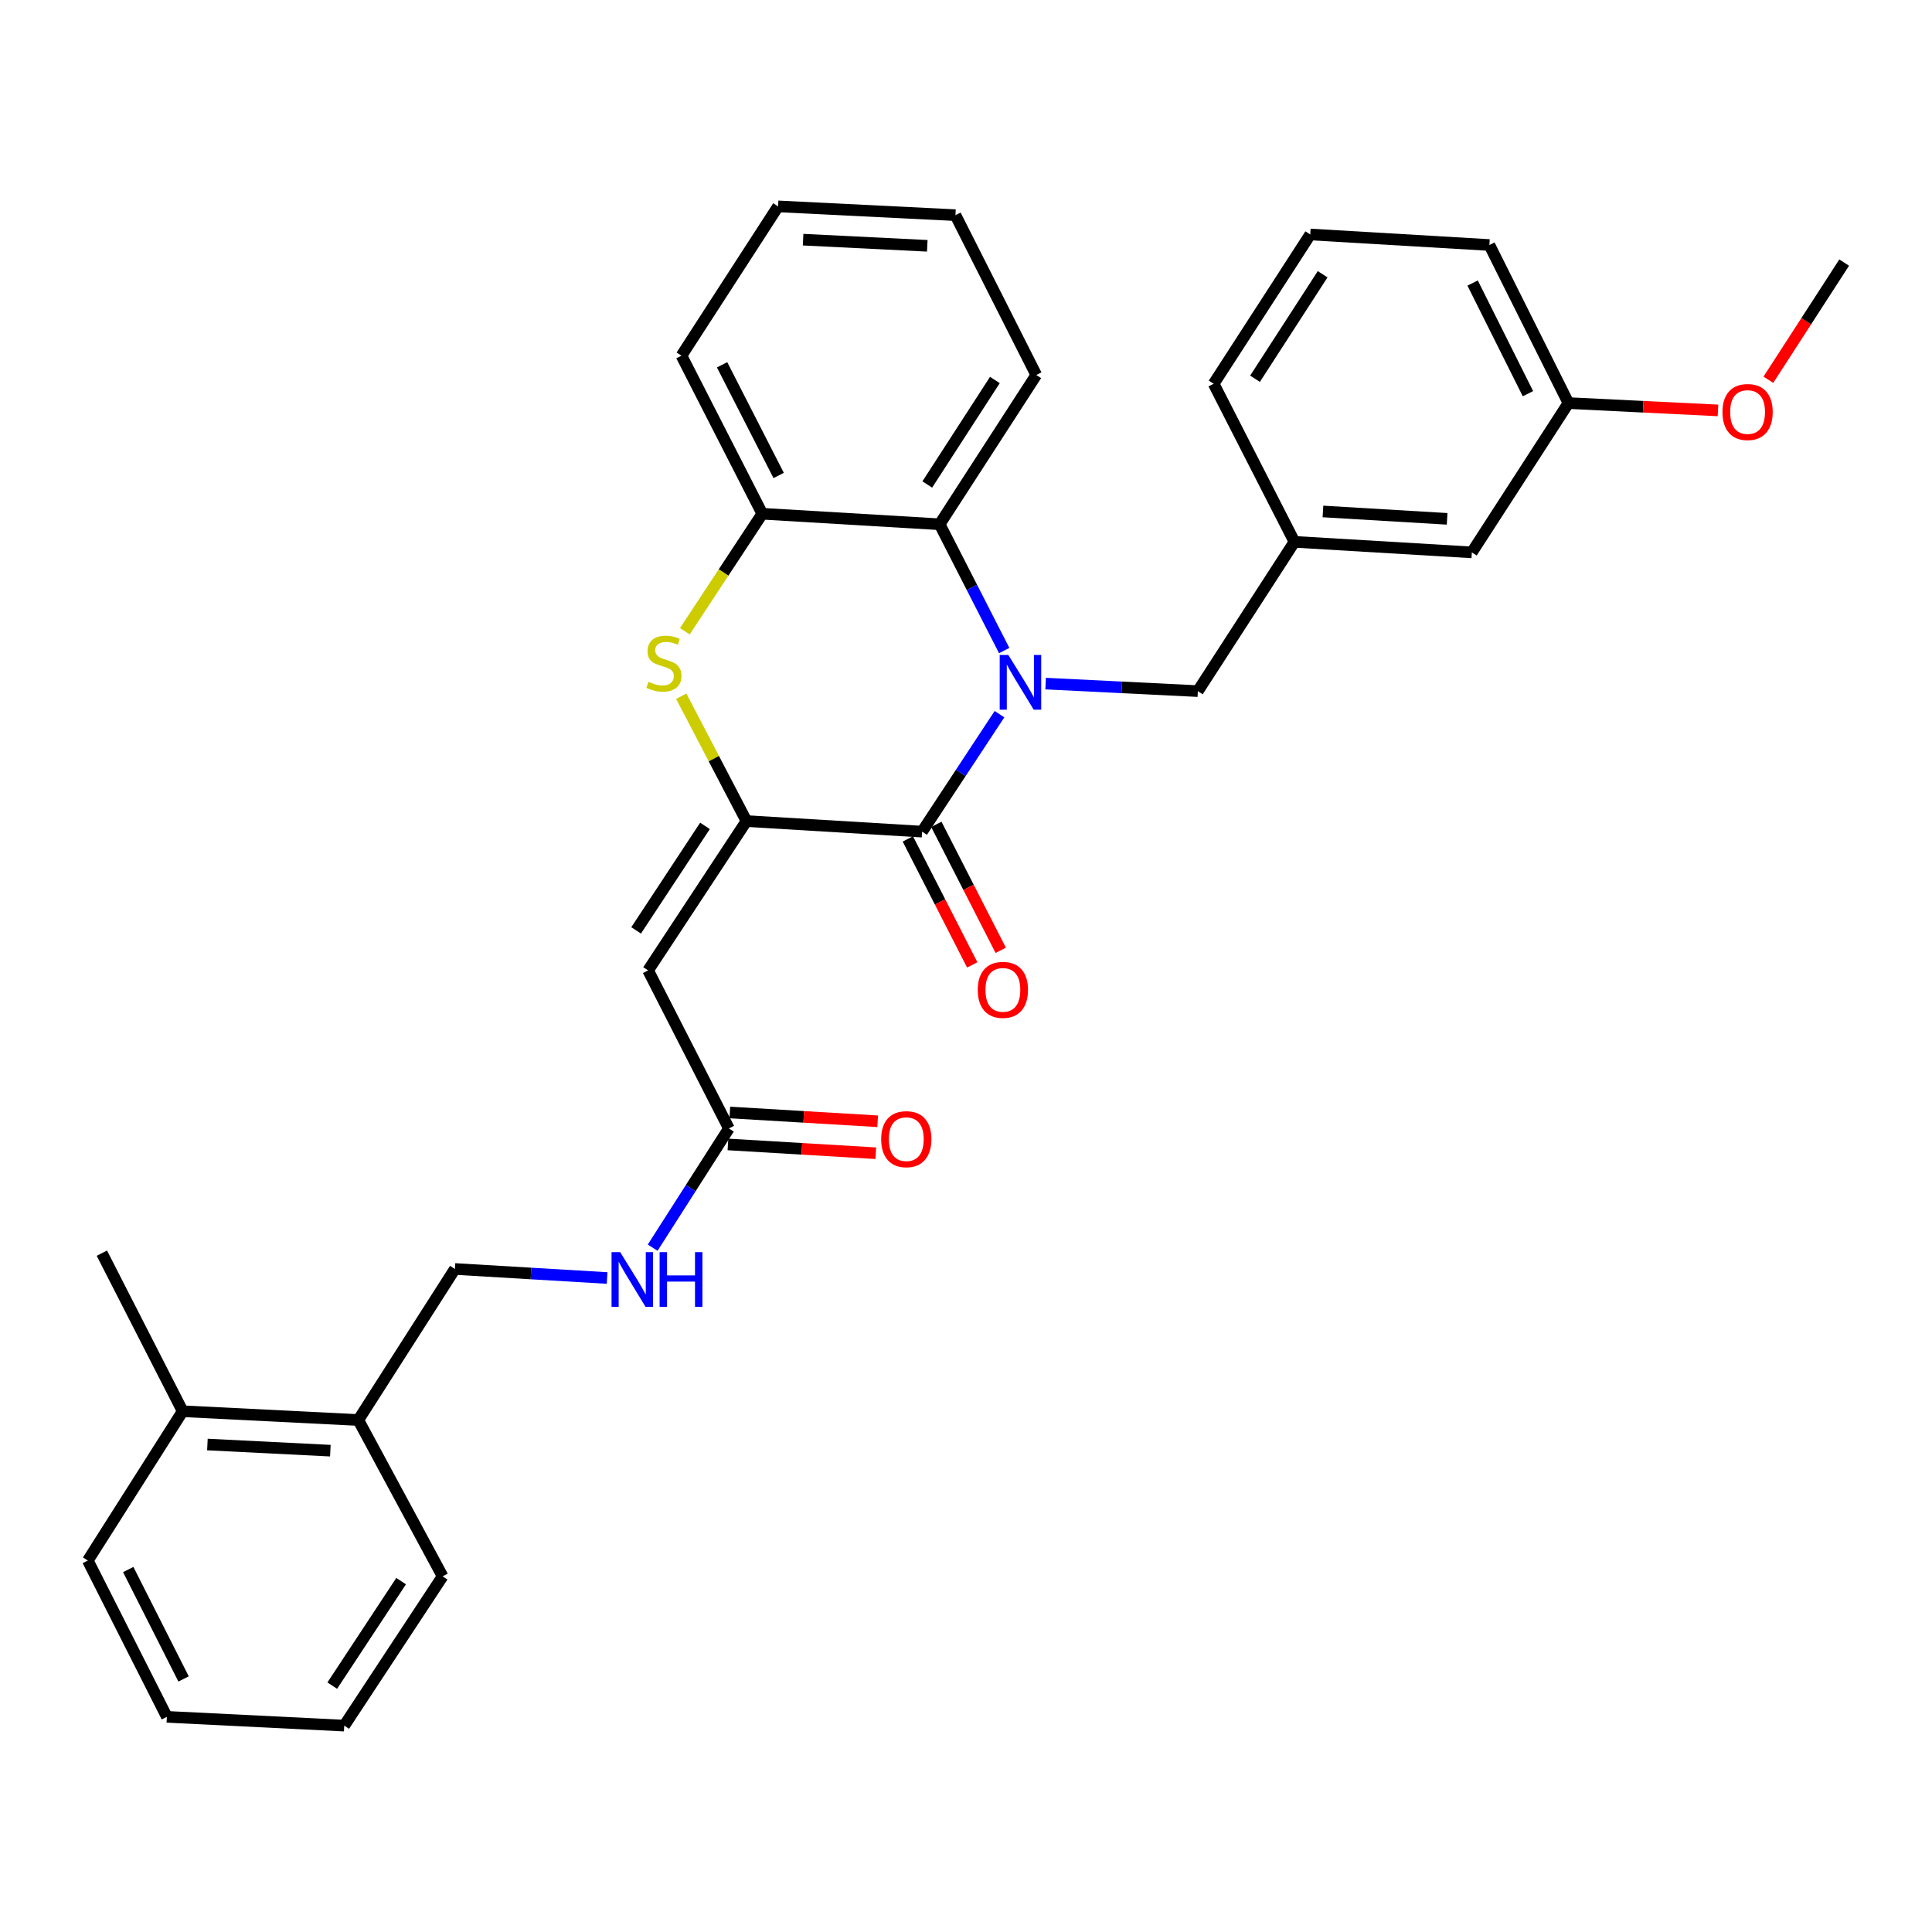 <?xml version='1.0' encoding='iso-8859-1'?>
<svg version='1.1' baseProfile='full'
              xmlns='http://www.w3.org/2000/svg'
                      xmlns:rdkit='http://www.rdkit.org/xml'
                      xmlns:xlink='http://www.w3.org/1999/xlink'
                  xml:space='preserve'
width='1000px' height='1000px' viewBox='0 0 1000 1000'>
<!-- END OF HEADER -->
<rect style='opacity:1.0;fill:#FFFFFF;stroke:none' width='1000' height='1000' x='0' y='0'> </rect>
<path class='bond-0' d='M 337.815,645.789 L 357.543,614.939' style='fill:none;fill-rule:evenodd;stroke:#0000FF;stroke-width:6px;stroke-linecap:butt;stroke-linejoin:miter;stroke-opacity:1' />
<path class='bond-0' d='M 357.543,614.939 L 377.272,584.089' style='fill:none;fill-rule:evenodd;stroke:#000000;stroke-width:6px;stroke-linecap:butt;stroke-linejoin:miter;stroke-opacity:1' />
<path class='bond-1' d='M 314.236,661.495 L 274.846,659.157' style='fill:none;fill-rule:evenodd;stroke:#0000FF;stroke-width:6px;stroke-linecap:butt;stroke-linejoin:miter;stroke-opacity:1' />
<path class='bond-1' d='M 274.846,659.157 L 235.455,656.82' style='fill:none;fill-rule:evenodd;stroke:#000000;stroke-width:6px;stroke-linecap:butt;stroke-linejoin:miter;stroke-opacity:1' />
<path class='bond-2' d='M 494.542,111.365 L 402.731,106.818' style='fill:none;fill-rule:evenodd;stroke:#000000;stroke-width:6px;stroke-linecap:butt;stroke-linejoin:miter;stroke-opacity:1' />
<path class='bond-2' d='M 479.951,127.23 L 415.683,124.048' style='fill:none;fill-rule:evenodd;stroke:#000000;stroke-width:6px;stroke-linecap:butt;stroke-linejoin:miter;stroke-opacity:1' />
<path class='bond-3' d='M 494.542,111.365 L 536.365,194.092' style='fill:none;fill-rule:evenodd;stroke:#000000;stroke-width:6px;stroke-linecap:butt;stroke-linejoin:miter;stroke-opacity:1' />
<path class='bond-4' d='M 402.731,106.818 L 352.725,184.087' style='fill:none;fill-rule:evenodd;stroke:#000000;stroke-width:6px;stroke-linecap:butt;stroke-linejoin:miter;stroke-opacity:1' />
<path class='bond-5' d='M 352.725,184.087 L 394.548,265.912' style='fill:none;fill-rule:evenodd;stroke:#000000;stroke-width:6px;stroke-linecap:butt;stroke-linejoin:miter;stroke-opacity:1' />
<path class='bond-5' d='M 373.75,188.82 L 403.027,246.098' style='fill:none;fill-rule:evenodd;stroke:#000000;stroke-width:6px;stroke-linecap:butt;stroke-linejoin:miter;stroke-opacity:1' />
<path class='bond-6' d='M 394.548,265.912 L 486.359,271.36' style='fill:none;fill-rule:evenodd;stroke:#000000;stroke-width:6px;stroke-linecap:butt;stroke-linejoin:miter;stroke-opacity:1' />
<path class='bond-7' d='M 394.548,265.912 L 374.508,296.329' style='fill:none;fill-rule:evenodd;stroke:#000000;stroke-width:6px;stroke-linecap:butt;stroke-linejoin:miter;stroke-opacity:1' />
<path class='bond-7' d='M 374.508,296.329 L 354.467,326.747' style='fill:none;fill-rule:evenodd;stroke:#CCCC00;stroke-width:6px;stroke-linecap:butt;stroke-linejoin:miter;stroke-opacity:1' />
<path class='bond-8' d='M 486.359,271.36 L 536.365,194.092' style='fill:none;fill-rule:evenodd;stroke:#000000;stroke-width:6px;stroke-linecap:butt;stroke-linejoin:miter;stroke-opacity:1' />
<path class='bond-8' d='M 479.952,250.769 L 514.956,196.681' style='fill:none;fill-rule:evenodd;stroke:#000000;stroke-width:6px;stroke-linecap:butt;stroke-linejoin:miter;stroke-opacity:1' />
<path class='bond-9' d='M 486.359,271.36 L 503.065,304.044' style='fill:none;fill-rule:evenodd;stroke:#000000;stroke-width:6px;stroke-linecap:butt;stroke-linejoin:miter;stroke-opacity:1' />
<path class='bond-9' d='M 503.065,304.044 L 519.771,336.728' style='fill:none;fill-rule:evenodd;stroke:#0000FF;stroke-width:6px;stroke-linecap:butt;stroke-linejoin:miter;stroke-opacity:1' />
<path class='bond-10' d='M 352.616,360.368 L 369.491,392.682' style='fill:none;fill-rule:evenodd;stroke:#CCCC00;stroke-width:6px;stroke-linecap:butt;stroke-linejoin:miter;stroke-opacity:1' />
<path class='bond-10' d='M 369.491,392.682 L 386.366,424.996' style='fill:none;fill-rule:evenodd;stroke:#000000;stroke-width:6px;stroke-linecap:butt;stroke-linejoin:miter;stroke-opacity:1' />
<path class='bond-11' d='M 386.366,424.996 L 477.275,430.454' style='fill:none;fill-rule:evenodd;stroke:#000000;stroke-width:6px;stroke-linecap:butt;stroke-linejoin:miter;stroke-opacity:1' />
<path class='bond-12' d='M 386.366,424.996 L 335.458,502.273' style='fill:none;fill-rule:evenodd;stroke:#000000;stroke-width:6px;stroke-linecap:butt;stroke-linejoin:miter;stroke-opacity:1' />
<path class='bond-12' d='M 364.895,427.473 L 329.259,481.568' style='fill:none;fill-rule:evenodd;stroke:#000000;stroke-width:6px;stroke-linecap:butt;stroke-linejoin:miter;stroke-opacity:1' />
<path class='bond-13' d='M 477.275,430.454 L 497.302,400.056' style='fill:none;fill-rule:evenodd;stroke:#000000;stroke-width:6px;stroke-linecap:butt;stroke-linejoin:miter;stroke-opacity:1' />
<path class='bond-13' d='M 497.302,400.056 L 517.33,369.658' style='fill:none;fill-rule:evenodd;stroke:#0000FF;stroke-width:6px;stroke-linecap:butt;stroke-linejoin:miter;stroke-opacity:1' />
<path class='bond-14' d='M 469.899,434.224 L 486.56,466.823' style='fill:none;fill-rule:evenodd;stroke:#000000;stroke-width:6px;stroke-linecap:butt;stroke-linejoin:miter;stroke-opacity:1' />
<path class='bond-14' d='M 486.56,466.823 L 503.221,499.422' style='fill:none;fill-rule:evenodd;stroke:#FF0000;stroke-width:6px;stroke-linecap:butt;stroke-linejoin:miter;stroke-opacity:1' />
<path class='bond-14' d='M 484.651,426.684 L 501.312,459.283' style='fill:none;fill-rule:evenodd;stroke:#000000;stroke-width:6px;stroke-linecap:butt;stroke-linejoin:miter;stroke-opacity:1' />
<path class='bond-14' d='M 501.312,459.283 L 517.973,491.882' style='fill:none;fill-rule:evenodd;stroke:#FF0000;stroke-width:6px;stroke-linecap:butt;stroke-linejoin:miter;stroke-opacity:1' />
<path class='bond-15' d='M 541.221,353.829 L 580.612,355.776' style='fill:none;fill-rule:evenodd;stroke:#0000FF;stroke-width:6px;stroke-linecap:butt;stroke-linejoin:miter;stroke-opacity:1' />
<path class='bond-15' d='M 580.612,355.776 L 620.003,357.723' style='fill:none;fill-rule:evenodd;stroke:#000000;stroke-width:6px;stroke-linecap:butt;stroke-linejoin:miter;stroke-opacity:1' />
<path class='bond-16' d='M 620.003,357.723 L 670,280.454' style='fill:none;fill-rule:evenodd;stroke:#000000;stroke-width:6px;stroke-linecap:butt;stroke-linejoin:miter;stroke-opacity:1' />
<path class='bond-17' d='M 335.458,502.273 L 377.272,584.089' style='fill:none;fill-rule:evenodd;stroke:#000000;stroke-width:6px;stroke-linecap:butt;stroke-linejoin:miter;stroke-opacity:1' />
<path class='bond-18' d='M 376.781,592.358 L 415.041,594.632' style='fill:none;fill-rule:evenodd;stroke:#000000;stroke-width:6px;stroke-linecap:butt;stroke-linejoin:miter;stroke-opacity:1' />
<path class='bond-18' d='M 415.041,594.632 L 453.301,596.907' style='fill:none;fill-rule:evenodd;stroke:#FF0000;stroke-width:6px;stroke-linecap:butt;stroke-linejoin:miter;stroke-opacity:1' />
<path class='bond-18' d='M 377.764,575.82 L 416.024,578.094' style='fill:none;fill-rule:evenodd;stroke:#000000;stroke-width:6px;stroke-linecap:butt;stroke-linejoin:miter;stroke-opacity:1' />
<path class='bond-18' d='M 416.024,578.094 L 454.285,580.368' style='fill:none;fill-rule:evenodd;stroke:#FF0000;stroke-width:6px;stroke-linecap:butt;stroke-linejoin:miter;stroke-opacity:1' />
<path class='bond-19' d='M 670,280.454 L 761.82,285.912' style='fill:none;fill-rule:evenodd;stroke:#000000;stroke-width:6px;stroke-linecap:butt;stroke-linejoin:miter;stroke-opacity:1' />
<path class='bond-19' d='M 684.756,264.735 L 749.03,268.555' style='fill:none;fill-rule:evenodd;stroke:#000000;stroke-width:6px;stroke-linecap:butt;stroke-linejoin:miter;stroke-opacity:1' />
<path class='bond-20' d='M 670,280.454 L 628.186,198.639' style='fill:none;fill-rule:evenodd;stroke:#000000;stroke-width:6px;stroke-linecap:butt;stroke-linejoin:miter;stroke-opacity:1' />
<path class='bond-21' d='M 761.82,285.912 L 811.817,208.634' style='fill:none;fill-rule:evenodd;stroke:#000000;stroke-width:6px;stroke-linecap:butt;stroke-linejoin:miter;stroke-opacity:1' />
<path class='bond-22' d='M 811.817,208.634 L 770.905,126.819' style='fill:none;fill-rule:evenodd;stroke:#000000;stroke-width:6px;stroke-linecap:butt;stroke-linejoin:miter;stroke-opacity:1' />
<path class='bond-22' d='M 790.862,203.772 L 762.224,146.501' style='fill:none;fill-rule:evenodd;stroke:#000000;stroke-width:6px;stroke-linecap:butt;stroke-linejoin:miter;stroke-opacity:1' />
<path class='bond-23' d='M 811.817,208.634 L 850.522,210.532' style='fill:none;fill-rule:evenodd;stroke:#000000;stroke-width:6px;stroke-linecap:butt;stroke-linejoin:miter;stroke-opacity:1' />
<path class='bond-23' d='M 850.522,210.532 L 889.228,212.43' style='fill:none;fill-rule:evenodd;stroke:#FF0000;stroke-width:6px;stroke-linecap:butt;stroke-linejoin:miter;stroke-opacity:1' />
<path class='bond-24' d='M 770.905,126.819 L 678.183,121.361' style='fill:none;fill-rule:evenodd;stroke:#000000;stroke-width:6px;stroke-linecap:butt;stroke-linejoin:miter;stroke-opacity:1' />
<path class='bond-25' d='M 678.183,121.361 L 628.186,198.639' style='fill:none;fill-rule:evenodd;stroke:#000000;stroke-width:6px;stroke-linecap:butt;stroke-linejoin:miter;stroke-opacity:1' />
<path class='bond-25' d='M 684.593,141.952 L 649.595,196.046' style='fill:none;fill-rule:evenodd;stroke:#000000;stroke-width:6px;stroke-linecap:butt;stroke-linejoin:miter;stroke-opacity:1' />
<path class='bond-26' d='M 915.303,196.56 L 934.924,166.237' style='fill:none;fill-rule:evenodd;stroke:#FF0000;stroke-width:6px;stroke-linecap:butt;stroke-linejoin:miter;stroke-opacity:1' />
<path class='bond-26' d='M 934.924,166.237 L 954.545,135.913' style='fill:none;fill-rule:evenodd;stroke:#000000;stroke-width:6px;stroke-linecap:butt;stroke-linejoin:miter;stroke-opacity:1' />
<path class='bond-27' d='M 185.458,735 L 94.549,730.453' style='fill:none;fill-rule:evenodd;stroke:#000000;stroke-width:6px;stroke-linecap:butt;stroke-linejoin:miter;stroke-opacity:1' />
<path class='bond-27' d='M 170.994,750.864 L 107.358,747.682' style='fill:none;fill-rule:evenodd;stroke:#000000;stroke-width:6px;stroke-linecap:butt;stroke-linejoin:miter;stroke-opacity:1' />
<path class='bond-28' d='M 185.458,735 L 229.095,815.913' style='fill:none;fill-rule:evenodd;stroke:#000000;stroke-width:6px;stroke-linecap:butt;stroke-linejoin:miter;stroke-opacity:1' />
<path class='bond-29' d='M 185.458,735 L 235.455,656.82' style='fill:none;fill-rule:evenodd;stroke:#000000;stroke-width:6px;stroke-linecap:butt;stroke-linejoin:miter;stroke-opacity:1' />
<path class='bond-30' d='M 94.549,730.453 L 45.455,807.731' style='fill:none;fill-rule:evenodd;stroke:#000000;stroke-width:6px;stroke-linecap:butt;stroke-linejoin:miter;stroke-opacity:1' />
<path class='bond-31' d='M 94.549,730.453 L 52.726,648.637' style='fill:none;fill-rule:evenodd;stroke:#000000;stroke-width:6px;stroke-linecap:butt;stroke-linejoin:miter;stroke-opacity:1' />
<path class='bond-32' d='M 229.095,815.913 L 178.178,893.182' style='fill:none;fill-rule:evenodd;stroke:#000000;stroke-width:6px;stroke-linecap:butt;stroke-linejoin:miter;stroke-opacity:1' />
<path class='bond-32' d='M 207.624,818.387 L 171.982,872.475' style='fill:none;fill-rule:evenodd;stroke:#000000;stroke-width:6px;stroke-linecap:butt;stroke-linejoin:miter;stroke-opacity:1' />
<path class='bond-33' d='M 45.455,807.731 L 86.367,888.635' style='fill:none;fill-rule:evenodd;stroke:#000000;stroke-width:6px;stroke-linecap:butt;stroke-linejoin:miter;stroke-opacity:1' />
<path class='bond-33' d='M 66.376,812.39 L 95.015,869.023' style='fill:none;fill-rule:evenodd;stroke:#000000;stroke-width:6px;stroke-linecap:butt;stroke-linejoin:miter;stroke-opacity:1' />
<path class='bond-34' d='M 178.178,893.182 L 86.367,888.635' style='fill:none;fill-rule:evenodd;stroke:#000000;stroke-width:6px;stroke-linecap:butt;stroke-linejoin:miter;stroke-opacity:1' />
<path  class='atom-0' d='M 321.015 648.109
L 330.295 663.109
Q 331.215 664.589, 332.695 667.269
Q 334.175 669.949, 334.255 670.109
L 334.255 648.109
L 338.015 648.109
L 338.015 676.429
L 334.135 676.429
L 324.175 660.029
Q 323.015 658.109, 321.775 655.909
Q 320.575 653.709, 320.215 653.029
L 320.215 676.429
L 316.535 676.429
L 316.535 648.109
L 321.015 648.109
' fill='#0000FF'/>
<path  class='atom-0' d='M 341.415 648.109
L 345.255 648.109
L 345.255 660.149
L 359.735 660.149
L 359.735 648.109
L 363.575 648.109
L 363.575 676.429
L 359.735 676.429
L 359.735 663.349
L 345.255 663.349
L 345.255 676.429
L 341.415 676.429
L 341.415 648.109
' fill='#0000FF'/>
<path  class='atom-7' d='M 335.64 352.9
Q 335.96 353.02, 337.28 353.58
Q 338.6 354.14, 340.04 354.5
Q 341.52 354.82, 342.96 354.82
Q 345.64 354.82, 347.2 353.54
Q 348.76 352.22, 348.76 349.94
Q 348.76 348.38, 347.96 347.42
Q 347.2 346.46, 346 345.94
Q 344.8 345.42, 342.8 344.82
Q 340.28 344.06, 338.76 343.34
Q 337.28 342.62, 336.2 341.1
Q 335.16 339.58, 335.16 337.02
Q 335.16 333.46, 337.56 331.26
Q 340 329.06, 344.8 329.06
Q 348.08 329.06, 351.8 330.62
L 350.88 333.7
Q 347.48 332.3, 344.92 332.3
Q 342.16 332.3, 340.64 333.46
Q 339.12 334.58, 339.16 336.54
Q 339.16 338.06, 339.92 338.98
Q 340.72 339.9, 341.84 340.42
Q 343 340.94, 344.92 341.54
Q 347.48 342.34, 349 343.14
Q 350.52 343.94, 351.6 345.58
Q 352.72 347.18, 352.72 349.94
Q 352.72 353.86, 350.08 355.98
Q 347.48 358.06, 343.12 358.06
Q 340.6 358.06, 338.68 357.5
Q 336.8 356.98, 334.56 356.06
L 335.64 352.9
' fill='#CCCC00'/>
<path  class='atom-10' d='M 521.923 339.025
L 531.203 354.025
Q 532.123 355.505, 533.603 358.185
Q 535.083 360.865, 535.163 361.025
L 535.163 339.025
L 538.923 339.025
L 538.923 367.345
L 535.043 367.345
L 525.083 350.945
Q 523.923 349.025, 522.683 346.825
Q 521.483 344.625, 521.123 343.945
L 521.123 367.345
L 517.443 367.345
L 517.443 339.025
L 521.923 339.025
' fill='#0000FF'/>
<path  class='atom-12' d='M 506.089 512.349
Q 506.089 505.549, 509.449 501.749
Q 512.809 497.949, 519.089 497.949
Q 525.369 497.949, 528.729 501.749
Q 532.089 505.549, 532.089 512.349
Q 532.089 519.229, 528.689 523.149
Q 525.289 527.029, 519.089 527.029
Q 512.849 527.029, 509.449 523.149
Q 506.089 519.269, 506.089 512.349
M 519.089 523.829
Q 523.409 523.829, 525.729 520.949
Q 528.089 518.029, 528.089 512.349
Q 528.089 506.789, 525.729 503.989
Q 523.409 501.149, 519.089 501.149
Q 514.769 501.149, 512.409 503.949
Q 510.089 506.749, 510.089 512.349
Q 510.089 518.069, 512.409 520.949
Q 514.769 523.829, 519.089 523.829
' fill='#FF0000'/>
<path  class='atom-15' d='M 456.093 589.627
Q 456.093 582.827, 459.453 579.027
Q 462.813 575.227, 469.093 575.227
Q 475.373 575.227, 478.733 579.027
Q 482.093 582.827, 482.093 589.627
Q 482.093 596.507, 478.693 600.427
Q 475.293 604.307, 469.093 604.307
Q 462.853 604.307, 459.453 600.427
Q 456.093 596.547, 456.093 589.627
M 469.093 601.107
Q 473.413 601.107, 475.733 598.227
Q 478.093 595.307, 478.093 589.627
Q 478.093 584.067, 475.733 581.267
Q 473.413 578.427, 469.093 578.427
Q 464.773 578.427, 462.413 581.227
Q 460.093 584.027, 460.093 589.627
Q 460.093 595.347, 462.413 598.227
Q 464.773 601.107, 469.093 601.107
' fill='#FF0000'/>
<path  class='atom-22' d='M 891.549 213.261
Q 891.549 206.461, 894.909 202.661
Q 898.269 198.861, 904.549 198.861
Q 910.829 198.861, 914.189 202.661
Q 917.549 206.461, 917.549 213.261
Q 917.549 220.141, 914.149 224.061
Q 910.749 227.941, 904.549 227.941
Q 898.309 227.941, 894.909 224.061
Q 891.549 220.181, 891.549 213.261
M 904.549 224.741
Q 908.869 224.741, 911.189 221.861
Q 913.549 218.941, 913.549 213.261
Q 913.549 207.701, 911.189 204.901
Q 908.869 202.061, 904.549 202.061
Q 900.229 202.061, 897.869 204.861
Q 895.549 207.661, 895.549 213.261
Q 895.549 218.981, 897.869 221.861
Q 900.229 224.741, 904.549 224.741
' fill='#FF0000'/>
</svg>
